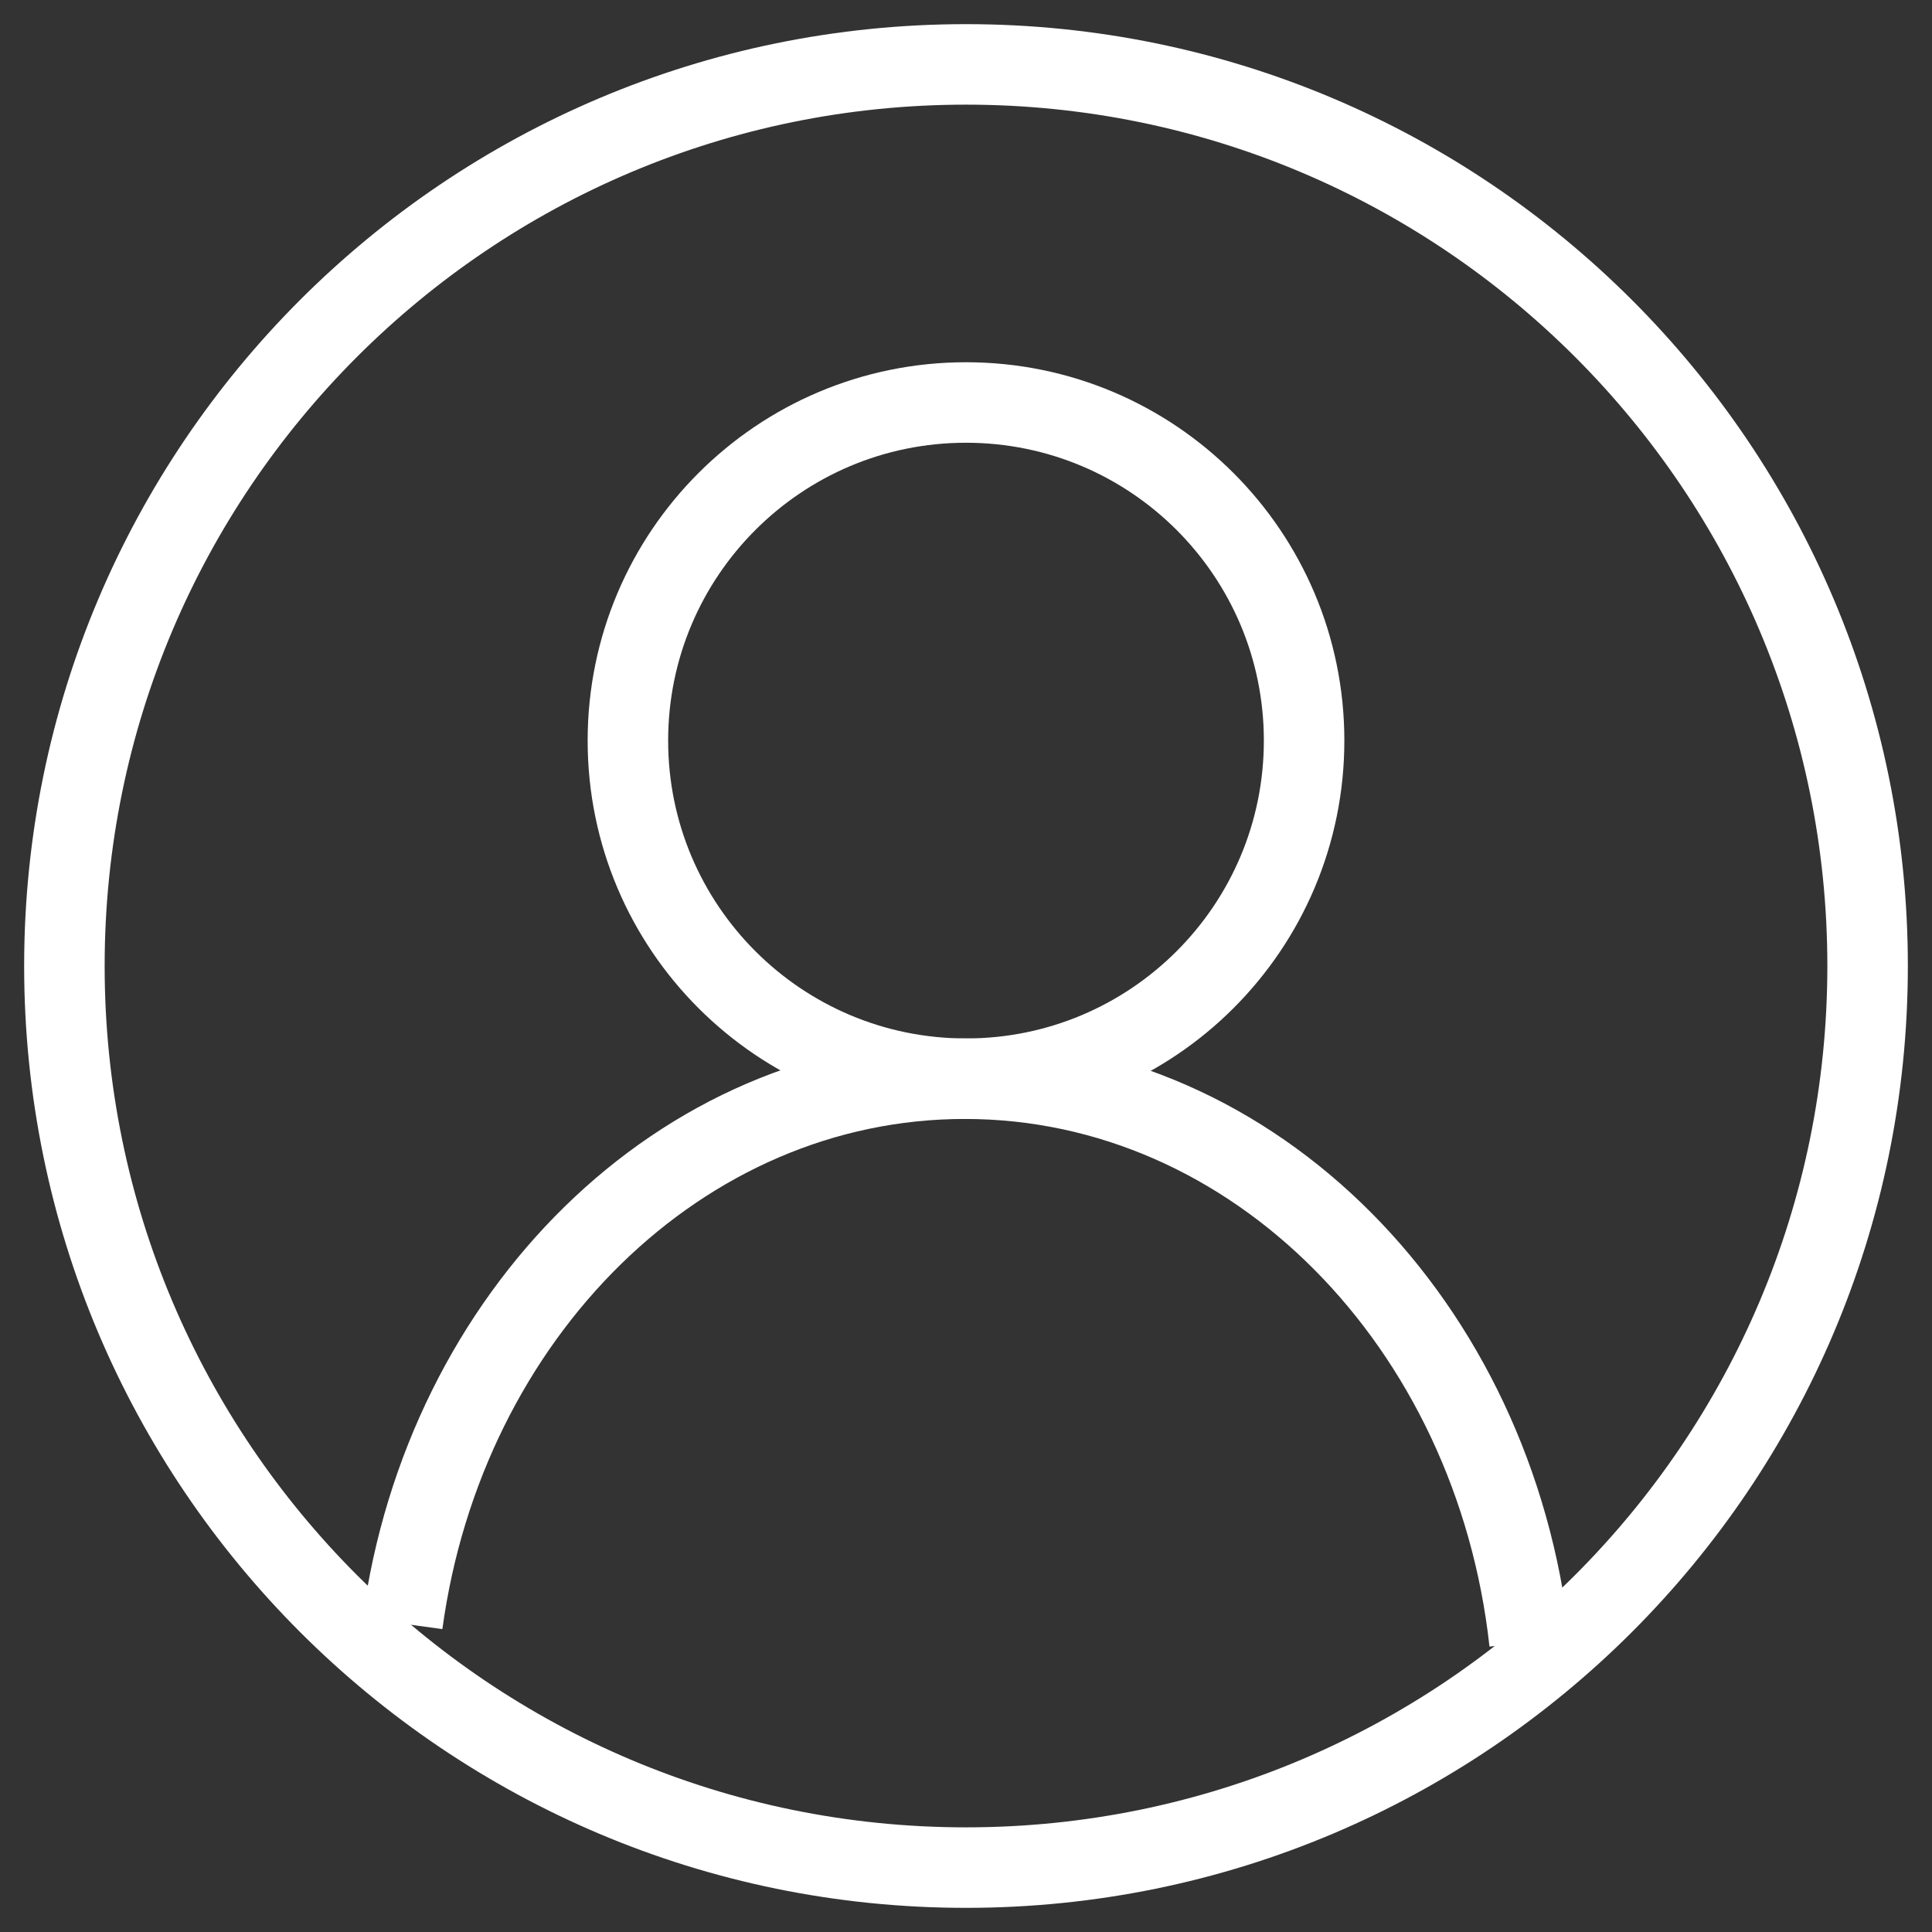 <?xml version="1.0" encoding="UTF-8"?>
<svg width="30px" height="30px" viewBox="0 0 30 30" version="1.1" xmlns="http://www.w3.org/2000/svg" xmlns:xlink="http://www.w3.org/1999/xlink">
    <rect x="0" y="0" width="30" height="30" fill="#333333" stroke="none"/>
    <title>Profile icon</title>
    <g id="Desktop-Header" stroke="none" stroke-width="1" fill="none" fill-rule="evenodd">
        <g id="Desktop-Header—Sign-in" transform="translate(-1289, -82)" stroke="#FFFFFF" stroke-width="1.25">
            <g id="Profile-icon" transform="translate(1290, 83)">
                <path d="M28,14 C28,21.732 21.732,28 14,28 C6.268,28 0,21.732 0,14 C0,6.268 6.268,0 14,0 C21.732,0 28,6.268 28,14 Z" id="Stroke-1"></path>
                <path d="M19.25,10.5 C19.25,13.399 16.9,15.75 14,15.75 C11.1,15.75 8.75,13.399 8.75,10.5 C8.75,7.601 11.1,5.25 14,5.25 C16.9,5.25 19.25,7.601 19.25,10.5 Z" id="Stroke-3"></path>
                <path d="M5.25,24.212 C5.903,19.42 9.564,15.75 13.982,15.75 C18.489,15.75 22.208,19.567 22.75,24.5" id="Stroke-5"></path>
            </g>
        </g>
    </g>
</svg>